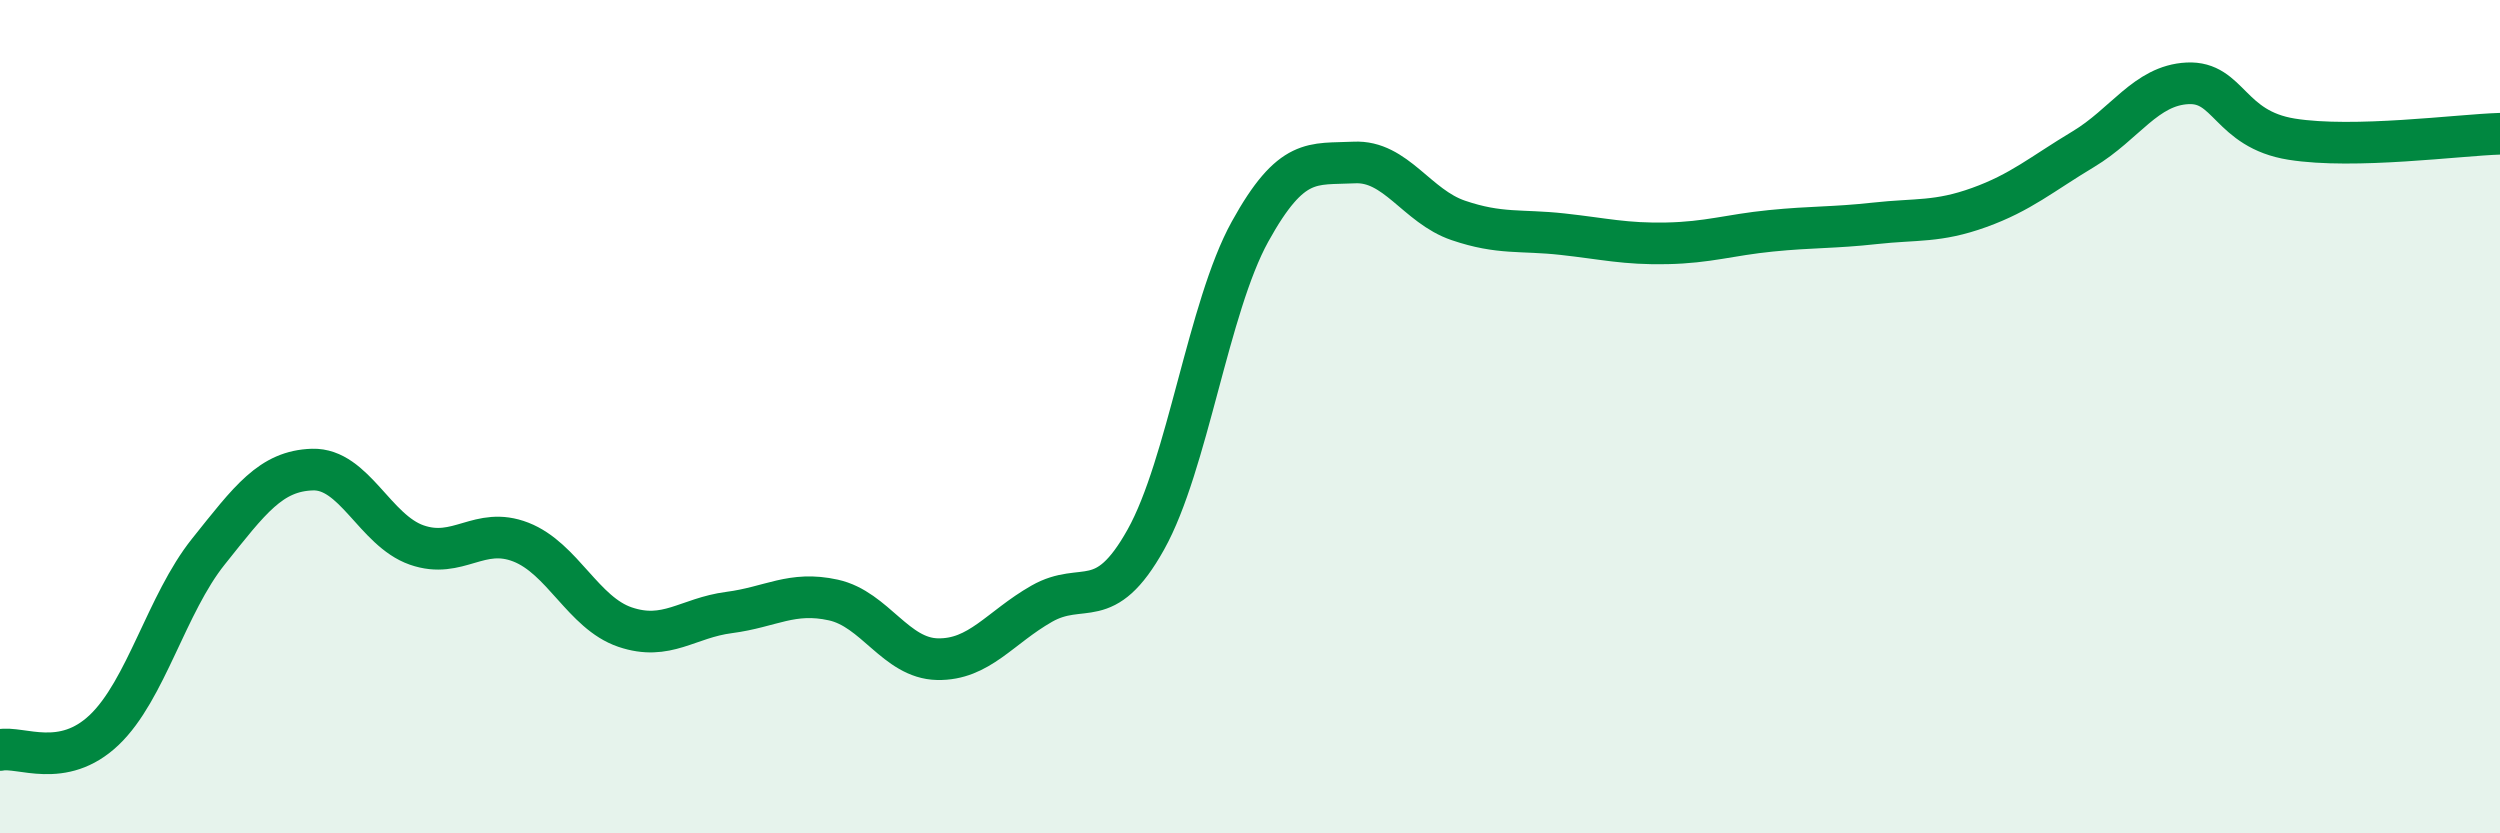 
    <svg width="60" height="20" viewBox="0 0 60 20" xmlns="http://www.w3.org/2000/svg">
      <path
        d="M 0,18 C 0.5,17.9 1.5,18.47 2.5,17.52 C 3.5,16.57 4,14.49 5,13.24 C 6,11.99 6.5,11.3 7.5,11.27 C 8.5,11.24 9,12.73 10,13.08 C 11,13.43 11.5,12.62 12.5,13.01 C 13.5,13.4 14,14.71 15,15.05 C 16,15.39 16.5,14.83 17.5,14.7 C 18.5,14.57 19,14.18 20,14.4 C 21,14.62 21.5,15.8 22.5,15.82 C 23.5,15.84 24,15.06 25,14.49 C 26,13.92 26.5,14.74 27.5,12.95 C 28.5,11.16 29,7.37 30,5.56 C 31,3.75 31.5,3.95 32.5,3.9 C 33.5,3.85 34,4.95 35,5.29 C 36,5.63 36.5,5.51 37.5,5.62 C 38.5,5.73 39,5.86 40,5.84 C 41,5.82 41.5,5.64 42.5,5.54 C 43.5,5.44 44,5.47 45,5.36 C 46,5.25 46.5,5.34 47.5,4.98 C 48.5,4.62 49,4.18 50,3.58 C 51,2.98 51.5,2.05 52.5,2 C 53.5,1.95 53.5,3.1 55,3.34 C 56.5,3.58 59,3.24 60,3.21L60 20L0 20Z"
        fill="#008740"
        opacity="0.1"
        stroke-linecap="round"
        stroke-linejoin="round"
      />
      <path
        d="M 0,18 C 0.5,17.9 1.5,18.47 2.5,17.52 C 3.5,16.57 4,14.49 5,13.24 C 6,11.99 6.5,11.3 7.5,11.27 C 8.5,11.24 9,12.73 10,13.08 C 11,13.43 11.5,12.62 12.5,13.01 C 13.5,13.4 14,14.71 15,15.05 C 16,15.39 16.5,14.83 17.5,14.7 C 18.5,14.57 19,14.18 20,14.4 C 21,14.62 21.5,15.8 22.5,15.82 C 23.5,15.84 24,15.06 25,14.49 C 26,13.92 26.5,14.74 27.5,12.95 C 28.5,11.16 29,7.37 30,5.56 C 31,3.75 31.5,3.95 32.5,3.9 C 33.5,3.85 34,4.95 35,5.29 C 36,5.63 36.5,5.51 37.5,5.62 C 38.5,5.73 39,5.86 40,5.84 C 41,5.82 41.5,5.64 42.5,5.54 C 43.5,5.44 44,5.47 45,5.36 C 46,5.25 46.5,5.34 47.5,4.98 C 48.5,4.62 49,4.18 50,3.58 C 51,2.98 51.5,2.05 52.5,2 C 53.5,1.95 53.5,3.1 55,3.34 C 56.5,3.58 59,3.24 60,3.21"
        stroke="#008740"
        stroke-width="1"
        fill="none"
        stroke-linecap="round"
        stroke-linejoin="round"
      />
    </svg>
  
